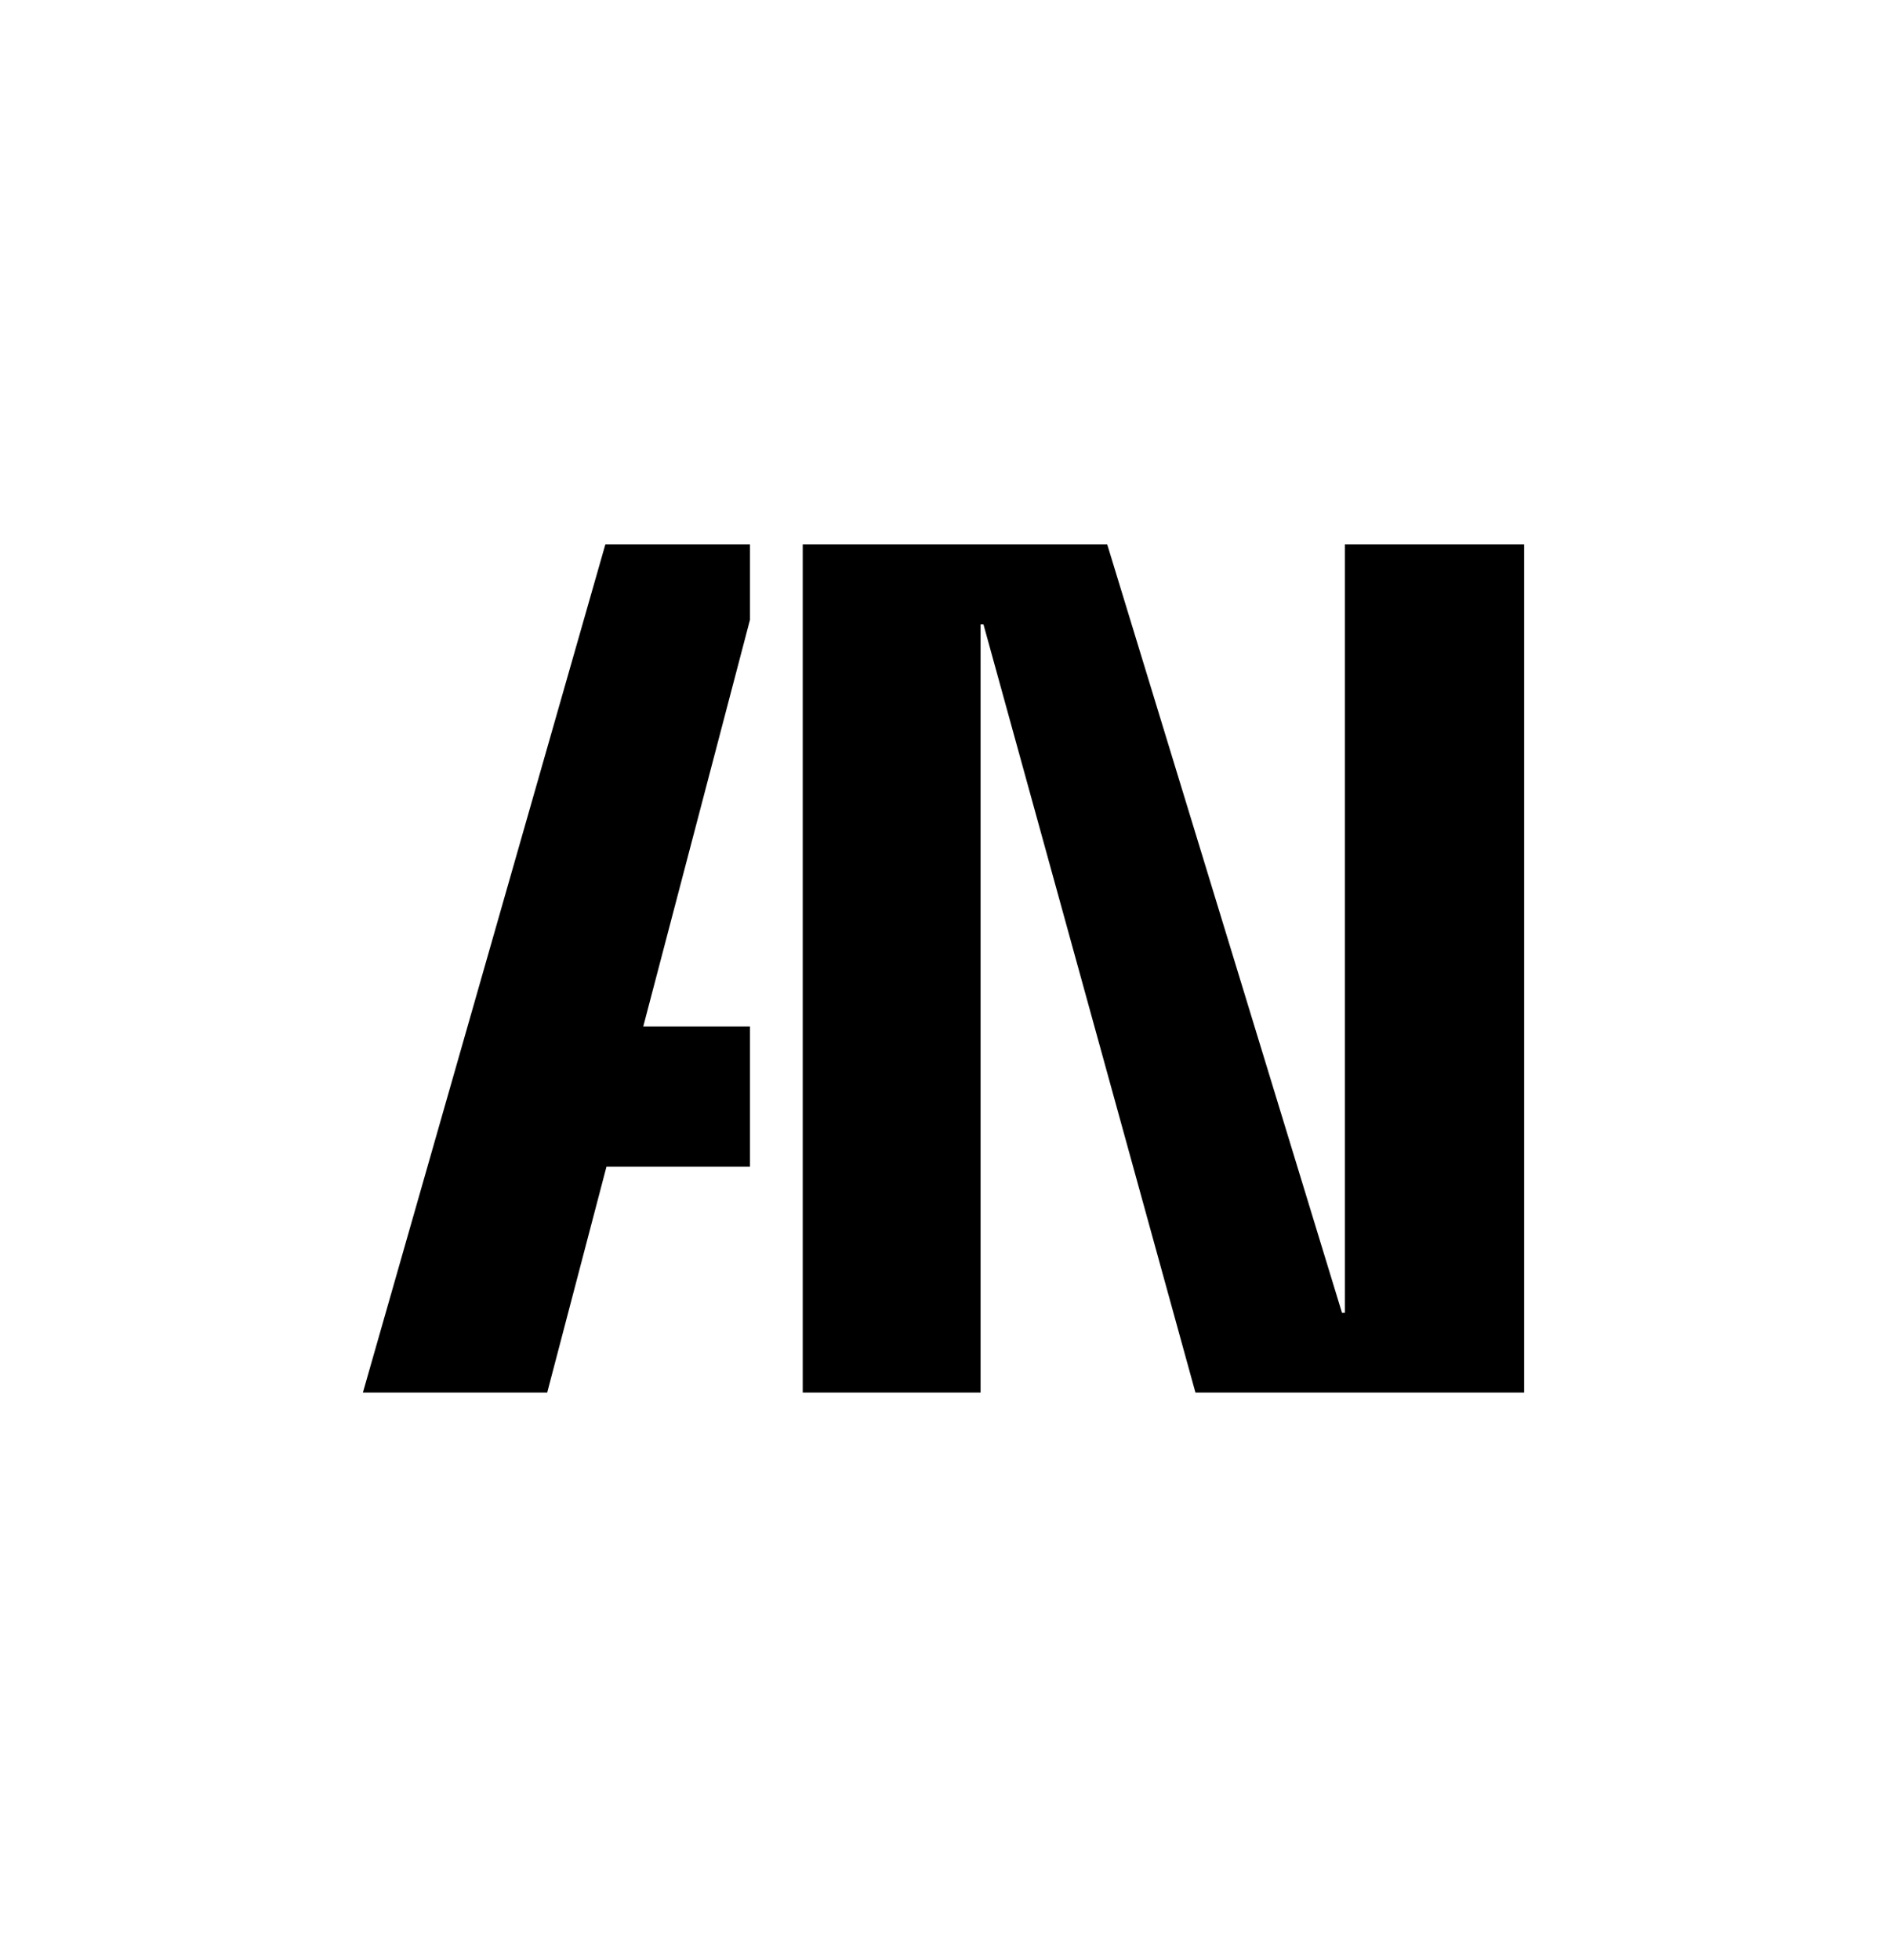 <svg xmlns="http://www.w3.org/2000/svg" fill="none" viewBox="0 0 52 54" height="54" width="52">
<path fill="black" d="M10 38.365L16.681 15H20.667L20.667 17.075L17.726 28.28H20.667V32.14H16.713L15.079 38.365H10Z"></path>
<path fill="black" d="M42 15H37.06V36.166H36.981L30.512 15H22.121V38.365H27.022V17.2H27.101L32.943 38.365H42V15Z"></path>
</svg>
